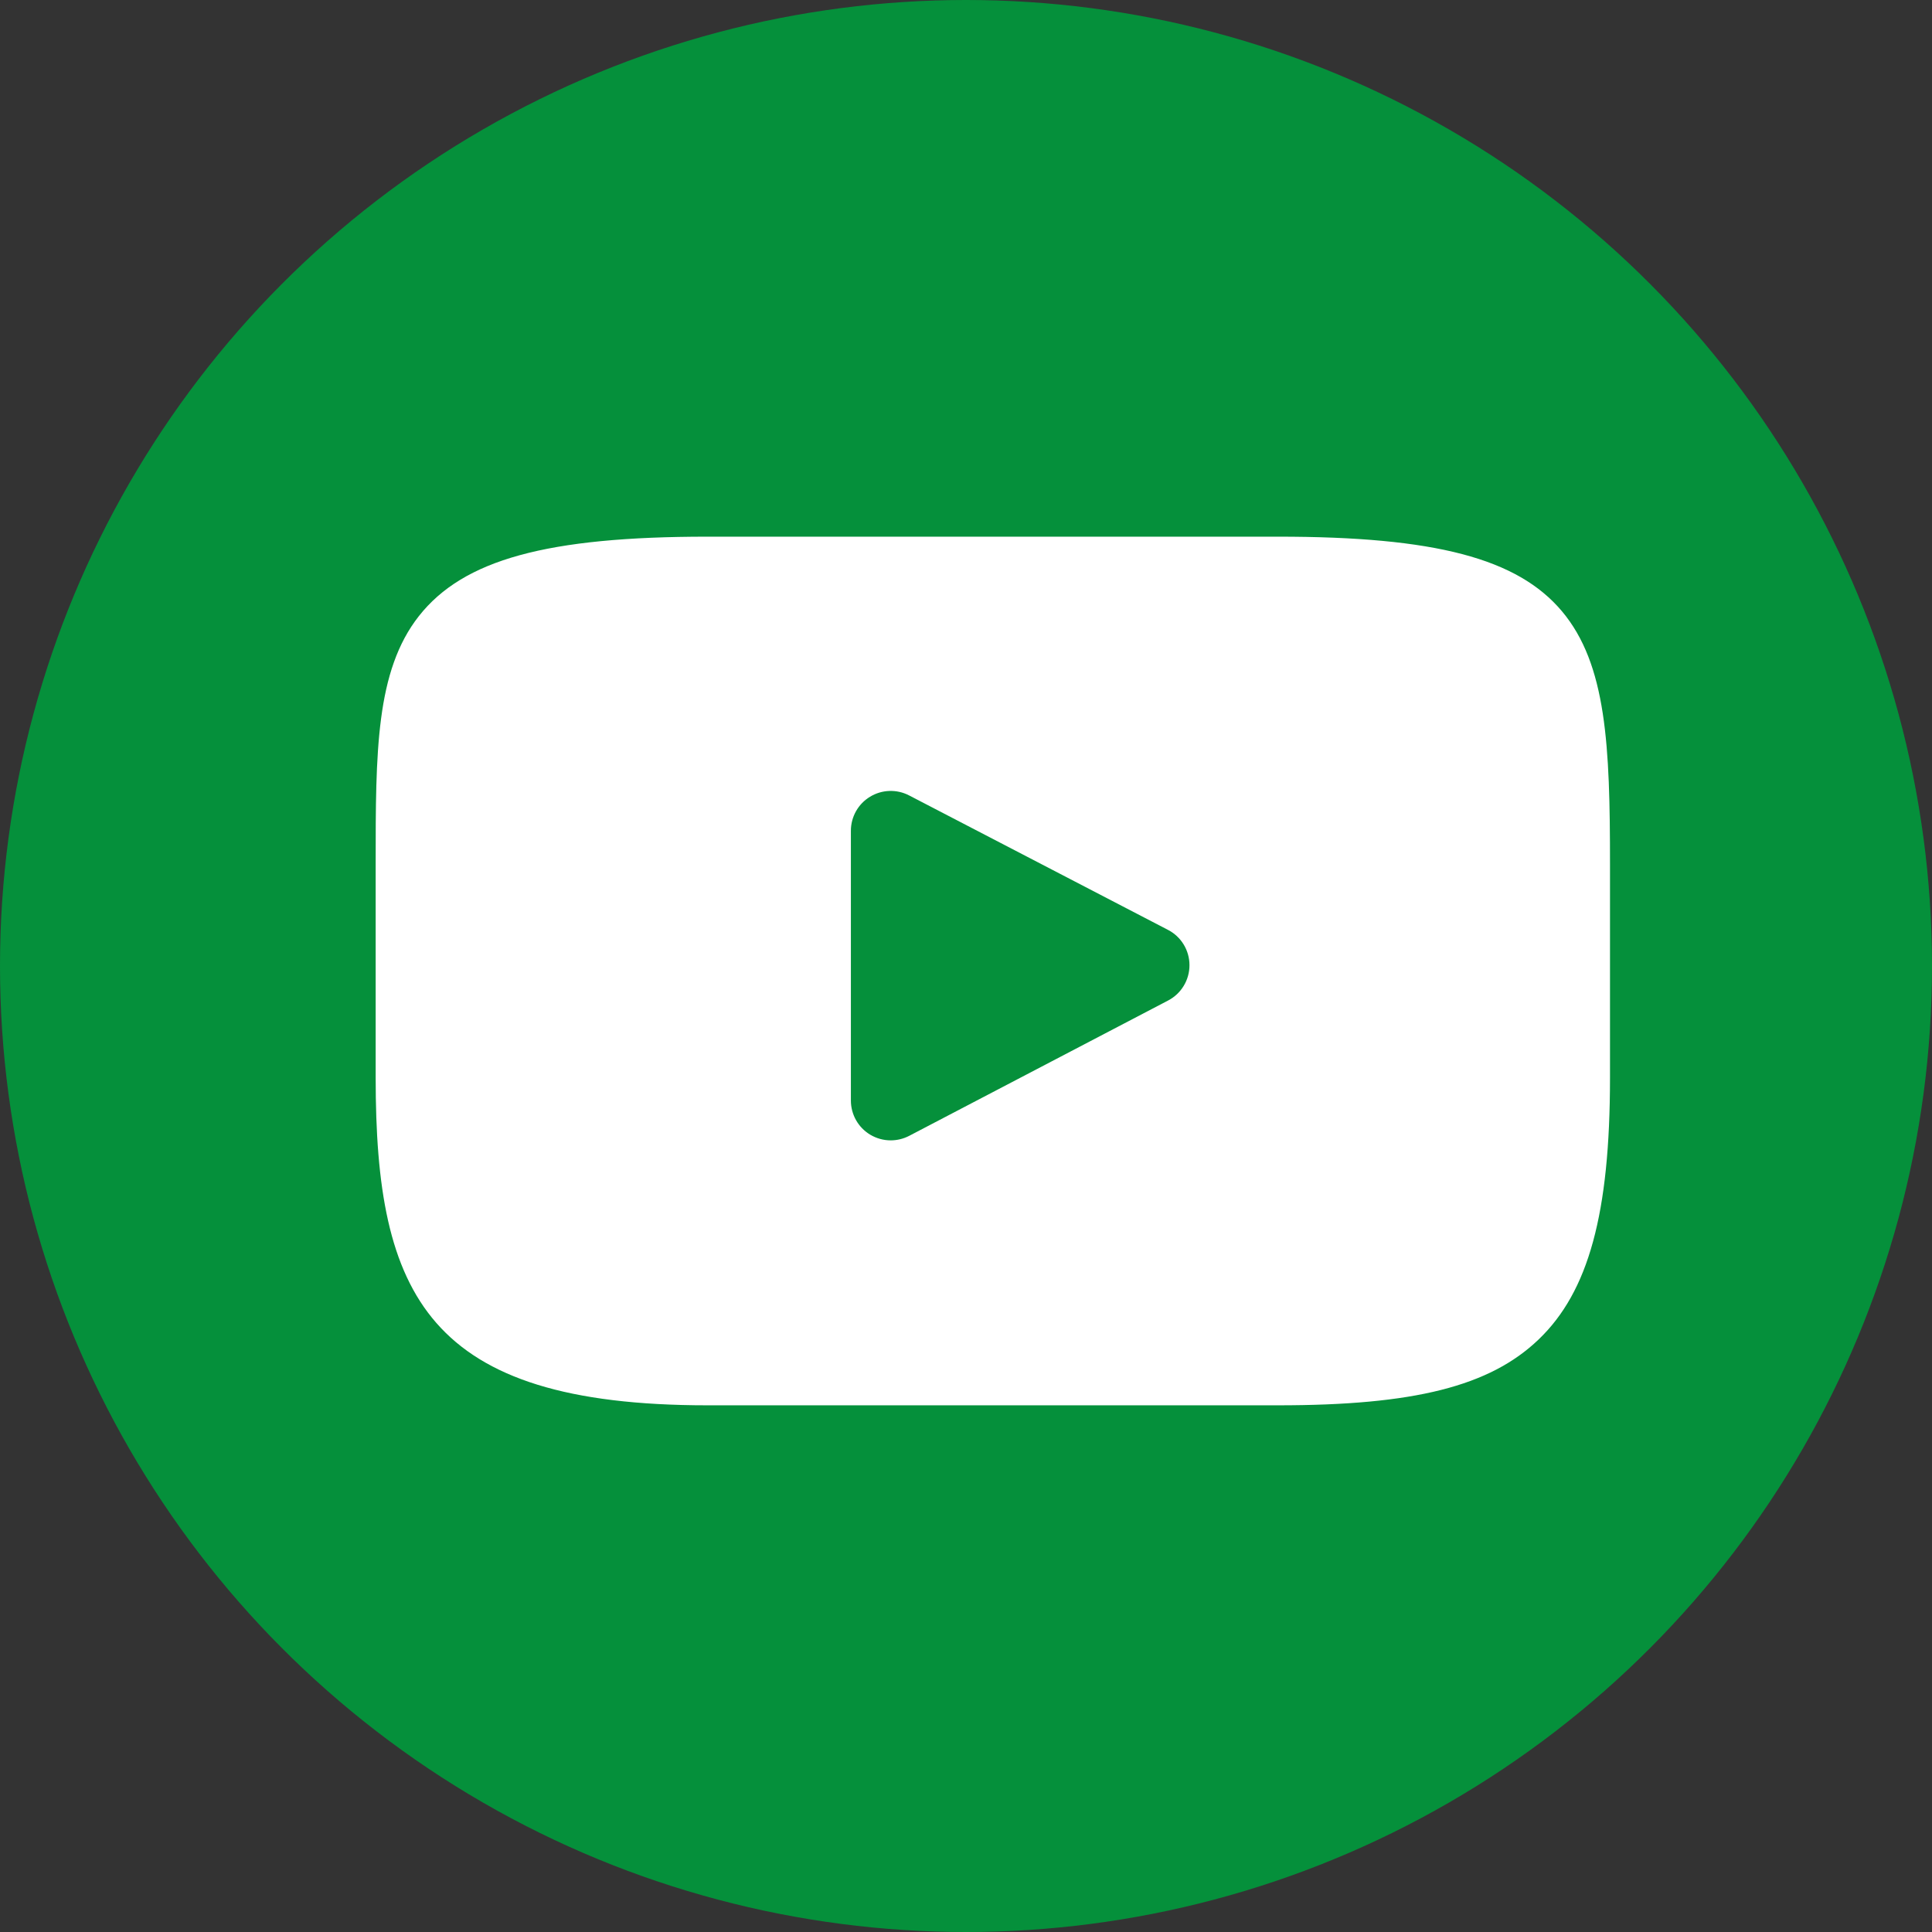 <?xml version="1.0" encoding="UTF-8"?> <svg xmlns="http://www.w3.org/2000/svg" width="36" height="36" viewBox="0 0 36 36" fill="none"><rect x="0" y="0" width="36" height="36" fill="#333333" stroke="none"/><circle cx="18" cy="18" r="18" fill="#05903B"></circle><path d="M29.104 11.389C28.273 10.403 26.741 10 23.813 10H13.187C10.192 10 8.634 10.428 7.806 11.479C7 12.504 7 14.013 7 16.102V20.084C7 24.132 7.957 26.186 13.187 26.186H23.813C26.352 26.186 27.759 25.831 28.669 24.96C29.602 24.067 30 22.609 30 20.084V16.102C30 13.899 29.938 12.381 29.104 11.389ZM21.766 18.643L16.941 21.165C16.833 21.221 16.715 21.249 16.597 21.249C16.464 21.249 16.331 21.213 16.213 21.142C15.991 21.008 15.855 20.767 15.855 20.507V15.48C15.855 15.221 15.99 14.98 16.212 14.846C16.433 14.711 16.709 14.702 16.939 14.821L21.764 17.327C22.01 17.454 22.164 17.708 22.164 17.984C22.165 18.261 22.011 18.515 21.766 18.643Z" fill="white"></path></svg> 